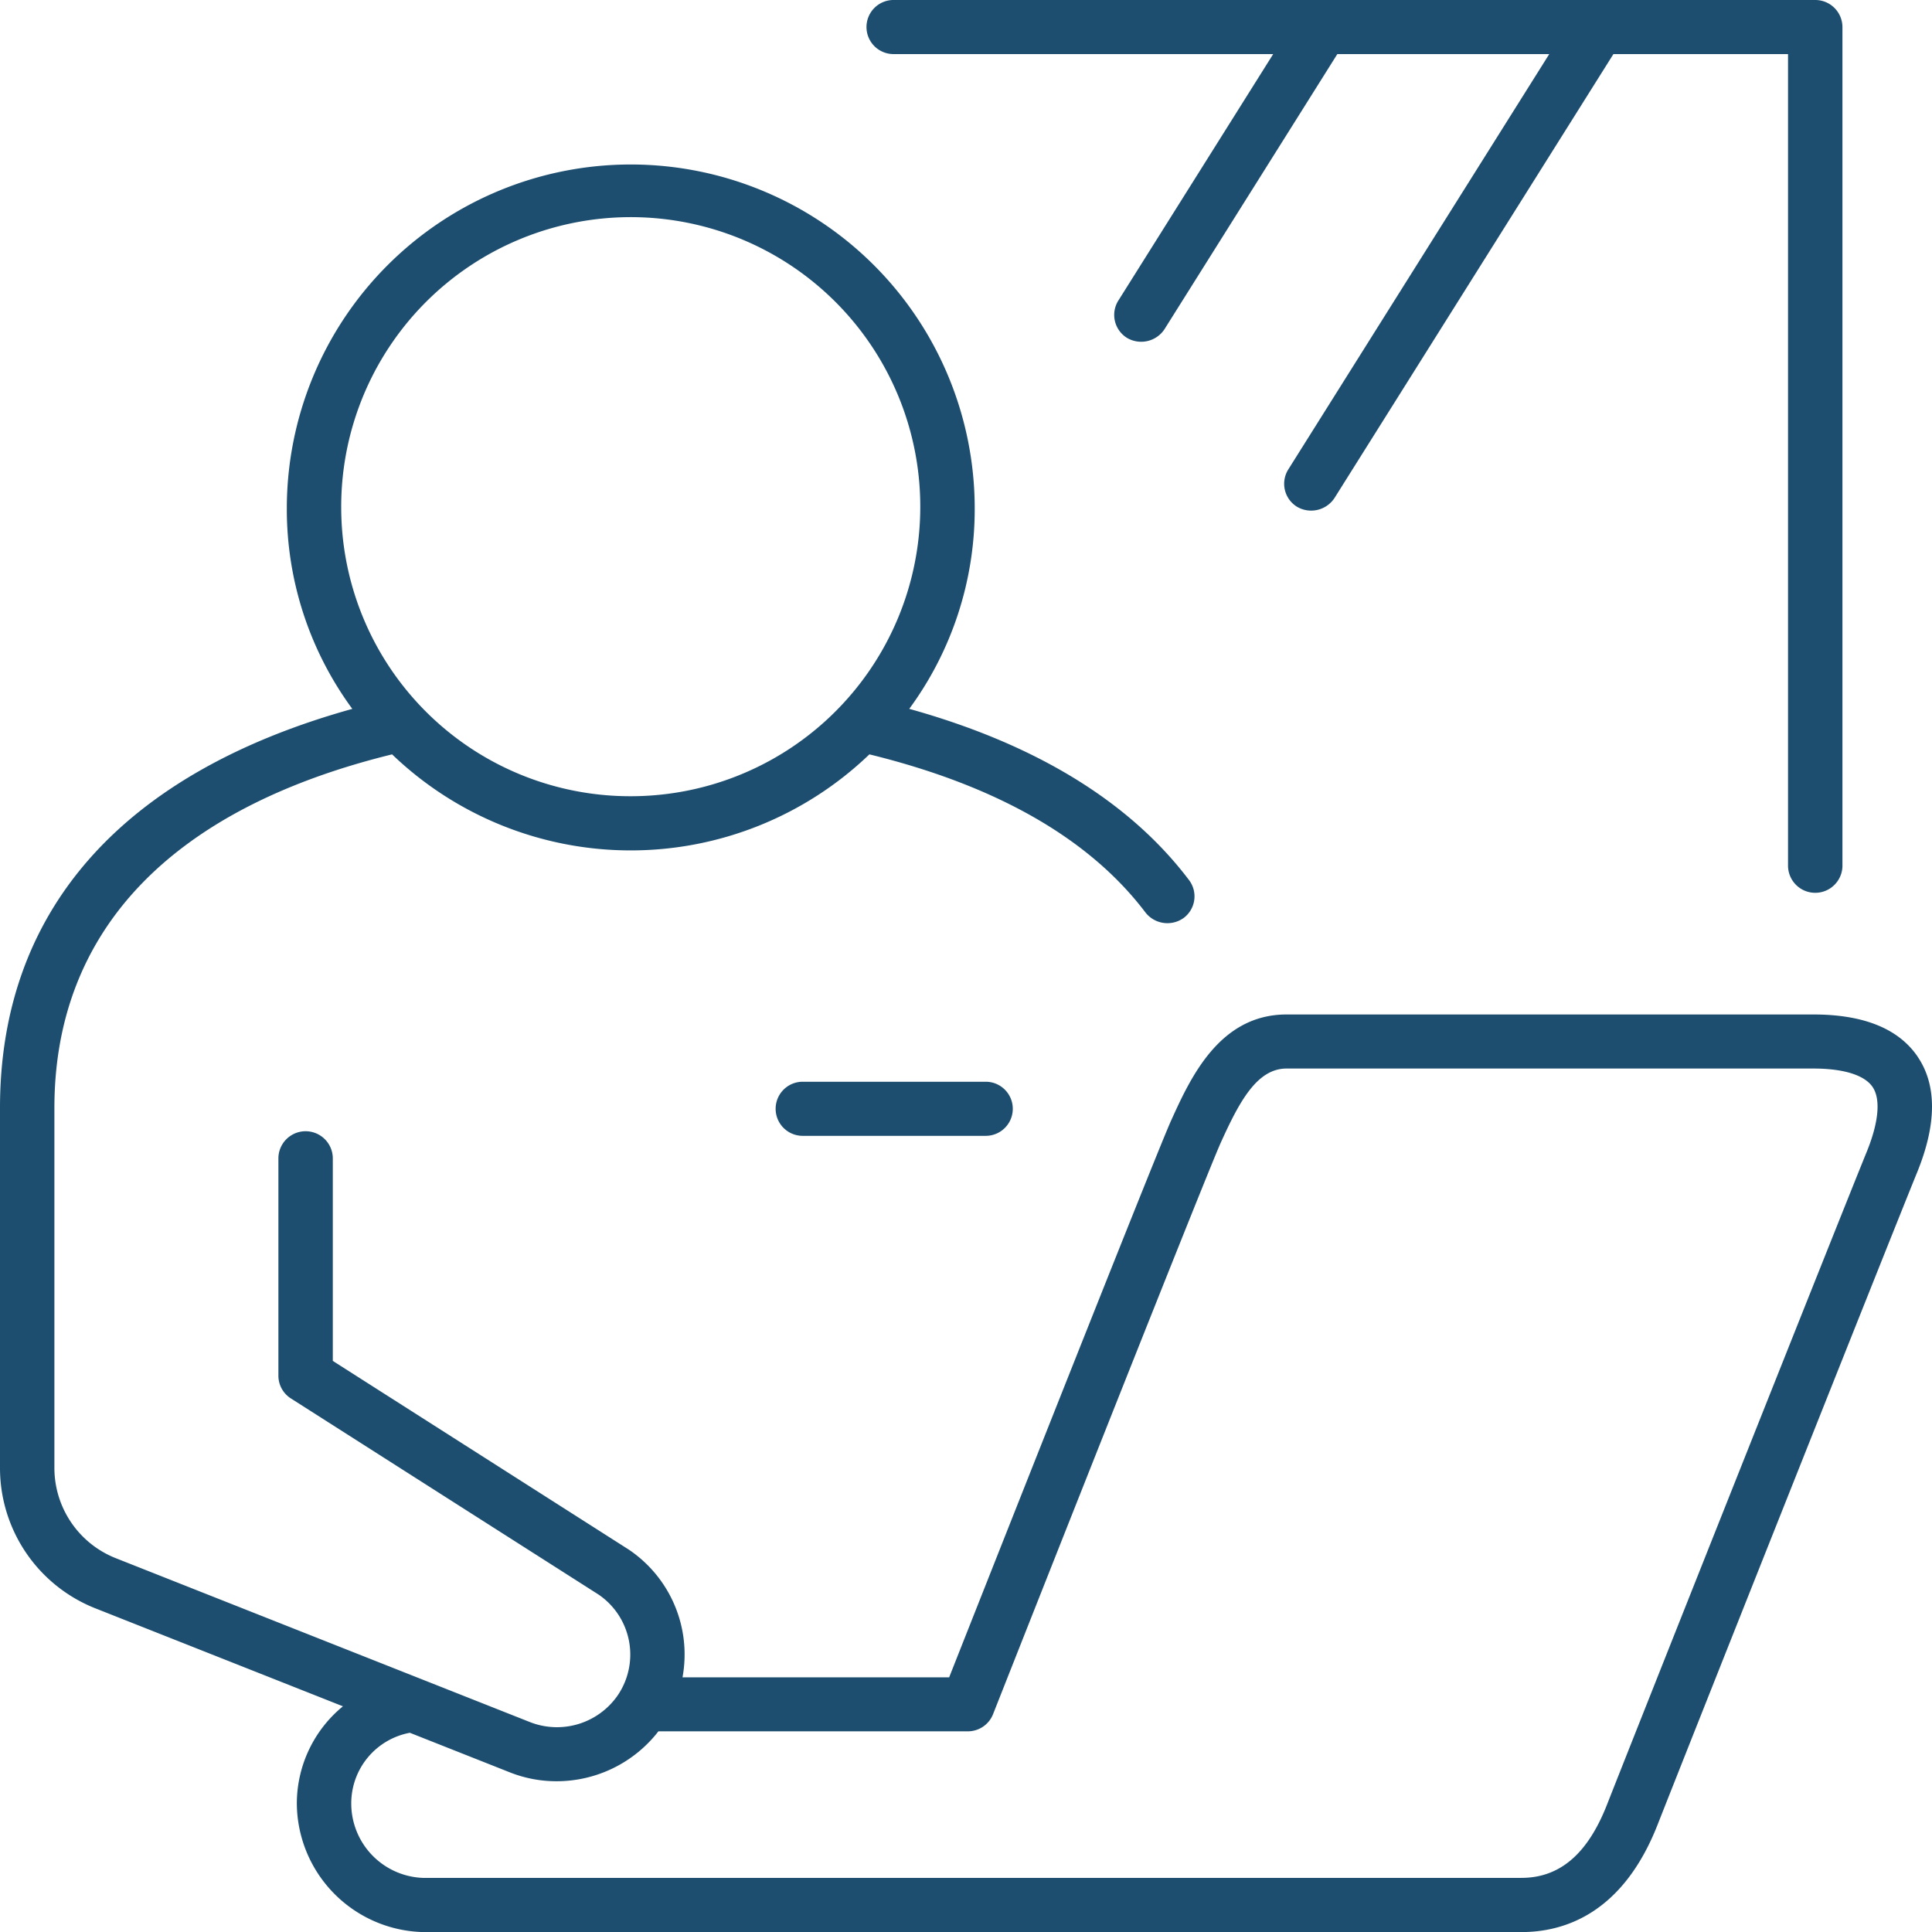 <?xml version="1.0" encoding="UTF-8"?> <svg xmlns="http://www.w3.org/2000/svg" xmlns:xlink="http://www.w3.org/1999/xlink" height="120" viewBox="0 0 120 120" width="120"><clipPath id="a"><path d="m0 0h120v120h-120z"></path></clipPath><g clip-path="url(#a)" fill="#1d4e6f"><path d="m119.112 65.681c-1.181-1.742-3.359-2.625-6.474-2.625h-32.728c-4.18 0-5.979 3.963-7.169 6.585-.785 1.73-8.939 22.322-13.787 34.586h-16.562a7.851 7.851 0 0 0 -3.35-7.942l-18.371-11.712v-12.616a1.69 1.69 0 0 0 -3.379 0v13.534a1.673 1.673 0 0 0 .777 1.414l19.106 12.18a4.507 4.507 0 0 1 1.179 6.281 4.589 4.589 0 0 1 -5.43 1.644l-25.703-10.172a6.029 6.029 0 0 1 -3.842-5.607v-22.374c0-11 7.253-18.589 20.974-21.957a21.4 21.4 0 0 0 29.647 0c7.919 1.94 13.688 5.247 17.152 9.828a1.731 1.731 0 0 0 2.366.334 1.674 1.674 0 0 0 .336-2.352c-3.684-4.874-9.529-8.451-17.379-10.637a20.937 20.937 0 0 0 4.066-12.448 21.363 21.363 0 0 0 -42.726 0 20.94 20.94 0 0 0 4.068 12.45c-14.319 3.982-21.883 12.544-21.883 24.782v22.379a9.374 9.374 0 0 0 5.971 8.724l15.329 6.067a7.817 7.817 0 0 0 -2.863 6.023 8.039 8.039 0 0 0 7.868 8h68.195c2.664 0 6.292-1.157 8.454-6.666 1.363-3.475 14.289-36.022 16.119-40.513 1.223-3 1.236-5.42.039-7.186m-24.612 51h-68.194a4.625 4.625 0 0 1 -4.489-4.636 4.457 4.457 0 0 1 3.64-4.378l6.215 2.46a7.841 7.841 0 0 0 2.9.55 8 8 0 0 0 6.323-3.1h19.212a1.683 1.683 0 0 0 1.573-1.065c8.42-21.316 13.581-34.259 14.149-35.51 1.14-2.512 2.234-4.592 4.081-4.592h32.727c1.868 0 3.172.407 3.672 1.144.515.76.384 2.2-.37 4.046-1.827 4.485-14.768 37.07-16.134 40.553-1.2 3.046-2.93 4.526-5.306 4.526m-73.306-85.06a17.984 17.984 0 1 1 17.983 17.877 17.952 17.952 0 0 1 -17.983-17.877" transform="translate(0 -.045)"></path><path d="m49.784 67.484a1.68 1.68 0 1 0 0 3.36h11.37a1.68 1.68 0 1 0 0-3.36z" transform="translate(.072 -.295)"></path><path d="m55.46 3.359h23.54l-9.619 15.312a1.677 1.677 0 0 0 .538 2.315 1.733 1.733 0 0 0 2.328-.536l10.737-17.091h13.163l-16.21 25.8a1.677 1.677 0 0 0 .539 2.315 1.735 1.735 0 0 0 2.328-.535l17.328-27.58h10.846v50.446a1.69 1.69 0 0 0 3.379 0v-52.125a1.687 1.687 0 0 0 -1.689-1.68h-57.208a1.68 1.68 0 1 0 0 3.359" transform="translate(.08)"></path></g></svg> 